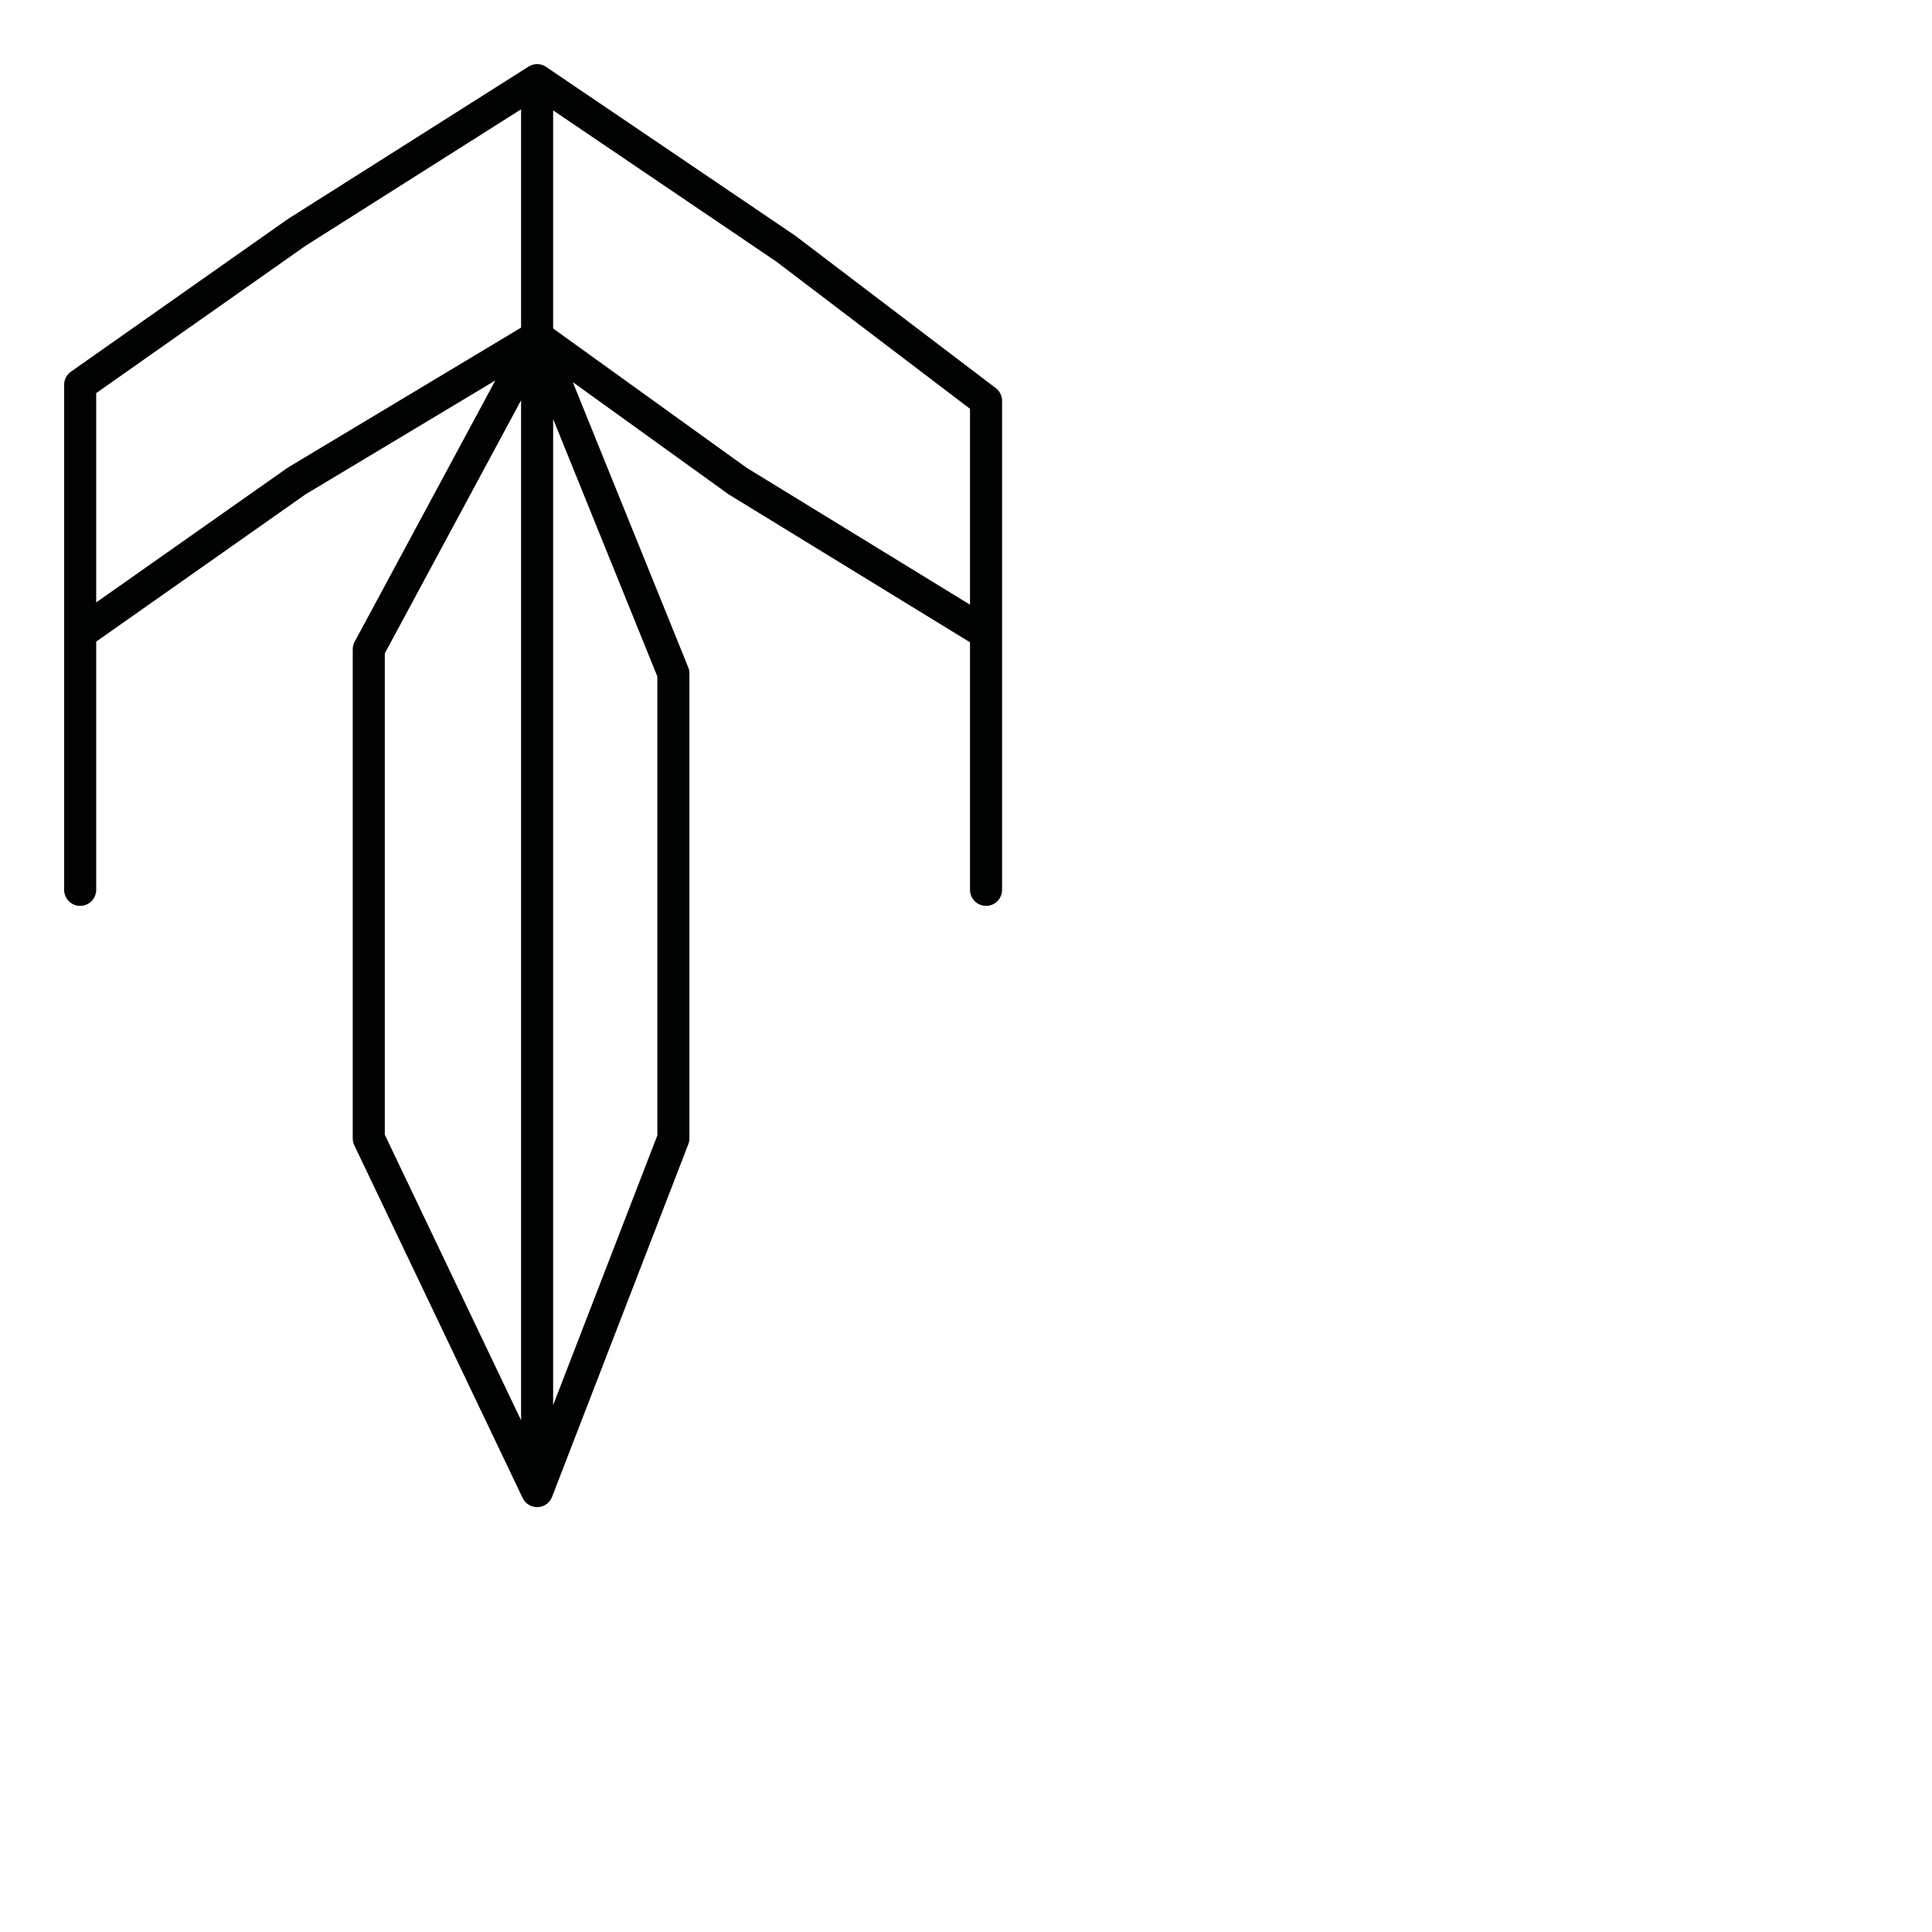<?xml version="1.0" encoding="utf-8"?>
<!-- Generator: Adobe Illustrator 24.1.2, SVG Export Plug-In . SVG Version: 6.00 Build 0)  -->
<svg version="1.1" id="Ebene_1" xmlns="http://www.w3.org/2000/svg" xmlns:xlink="http://www.w3.org/1999/xlink" x="0px" y="0px"
	 viewBox="0 0 24.1 24.1" style="enable-background:new 0 0 24.1 24.1;" xml:space="preserve">
<style type="text/css">
	.st0{fill:none;stroke:#010202;stroke-width:0.4;stroke-linecap:round;stroke-linejoin:round;}
</style>
<polyline class="st0" points="6.7,1 6.7,1 3.7,2.9 1,4.8 1,7.9 1,11.1 1,7.9 3.7,6 6.7,4.2 9.2,6 12.3,7.9 12.3,11.1 12.3,7.9 
	12.3,5 9.8,3.1 6.7,1 6.7,4.2 4.6,8.1 4.6,14.2 6.7,18.6 8.4,14.2 8.4,8.4 6.7,4.2 6.7,8.6 6.7,13.6 6.7,18.6 6.7,18.6 6.7,18.6 "/>
</svg>

